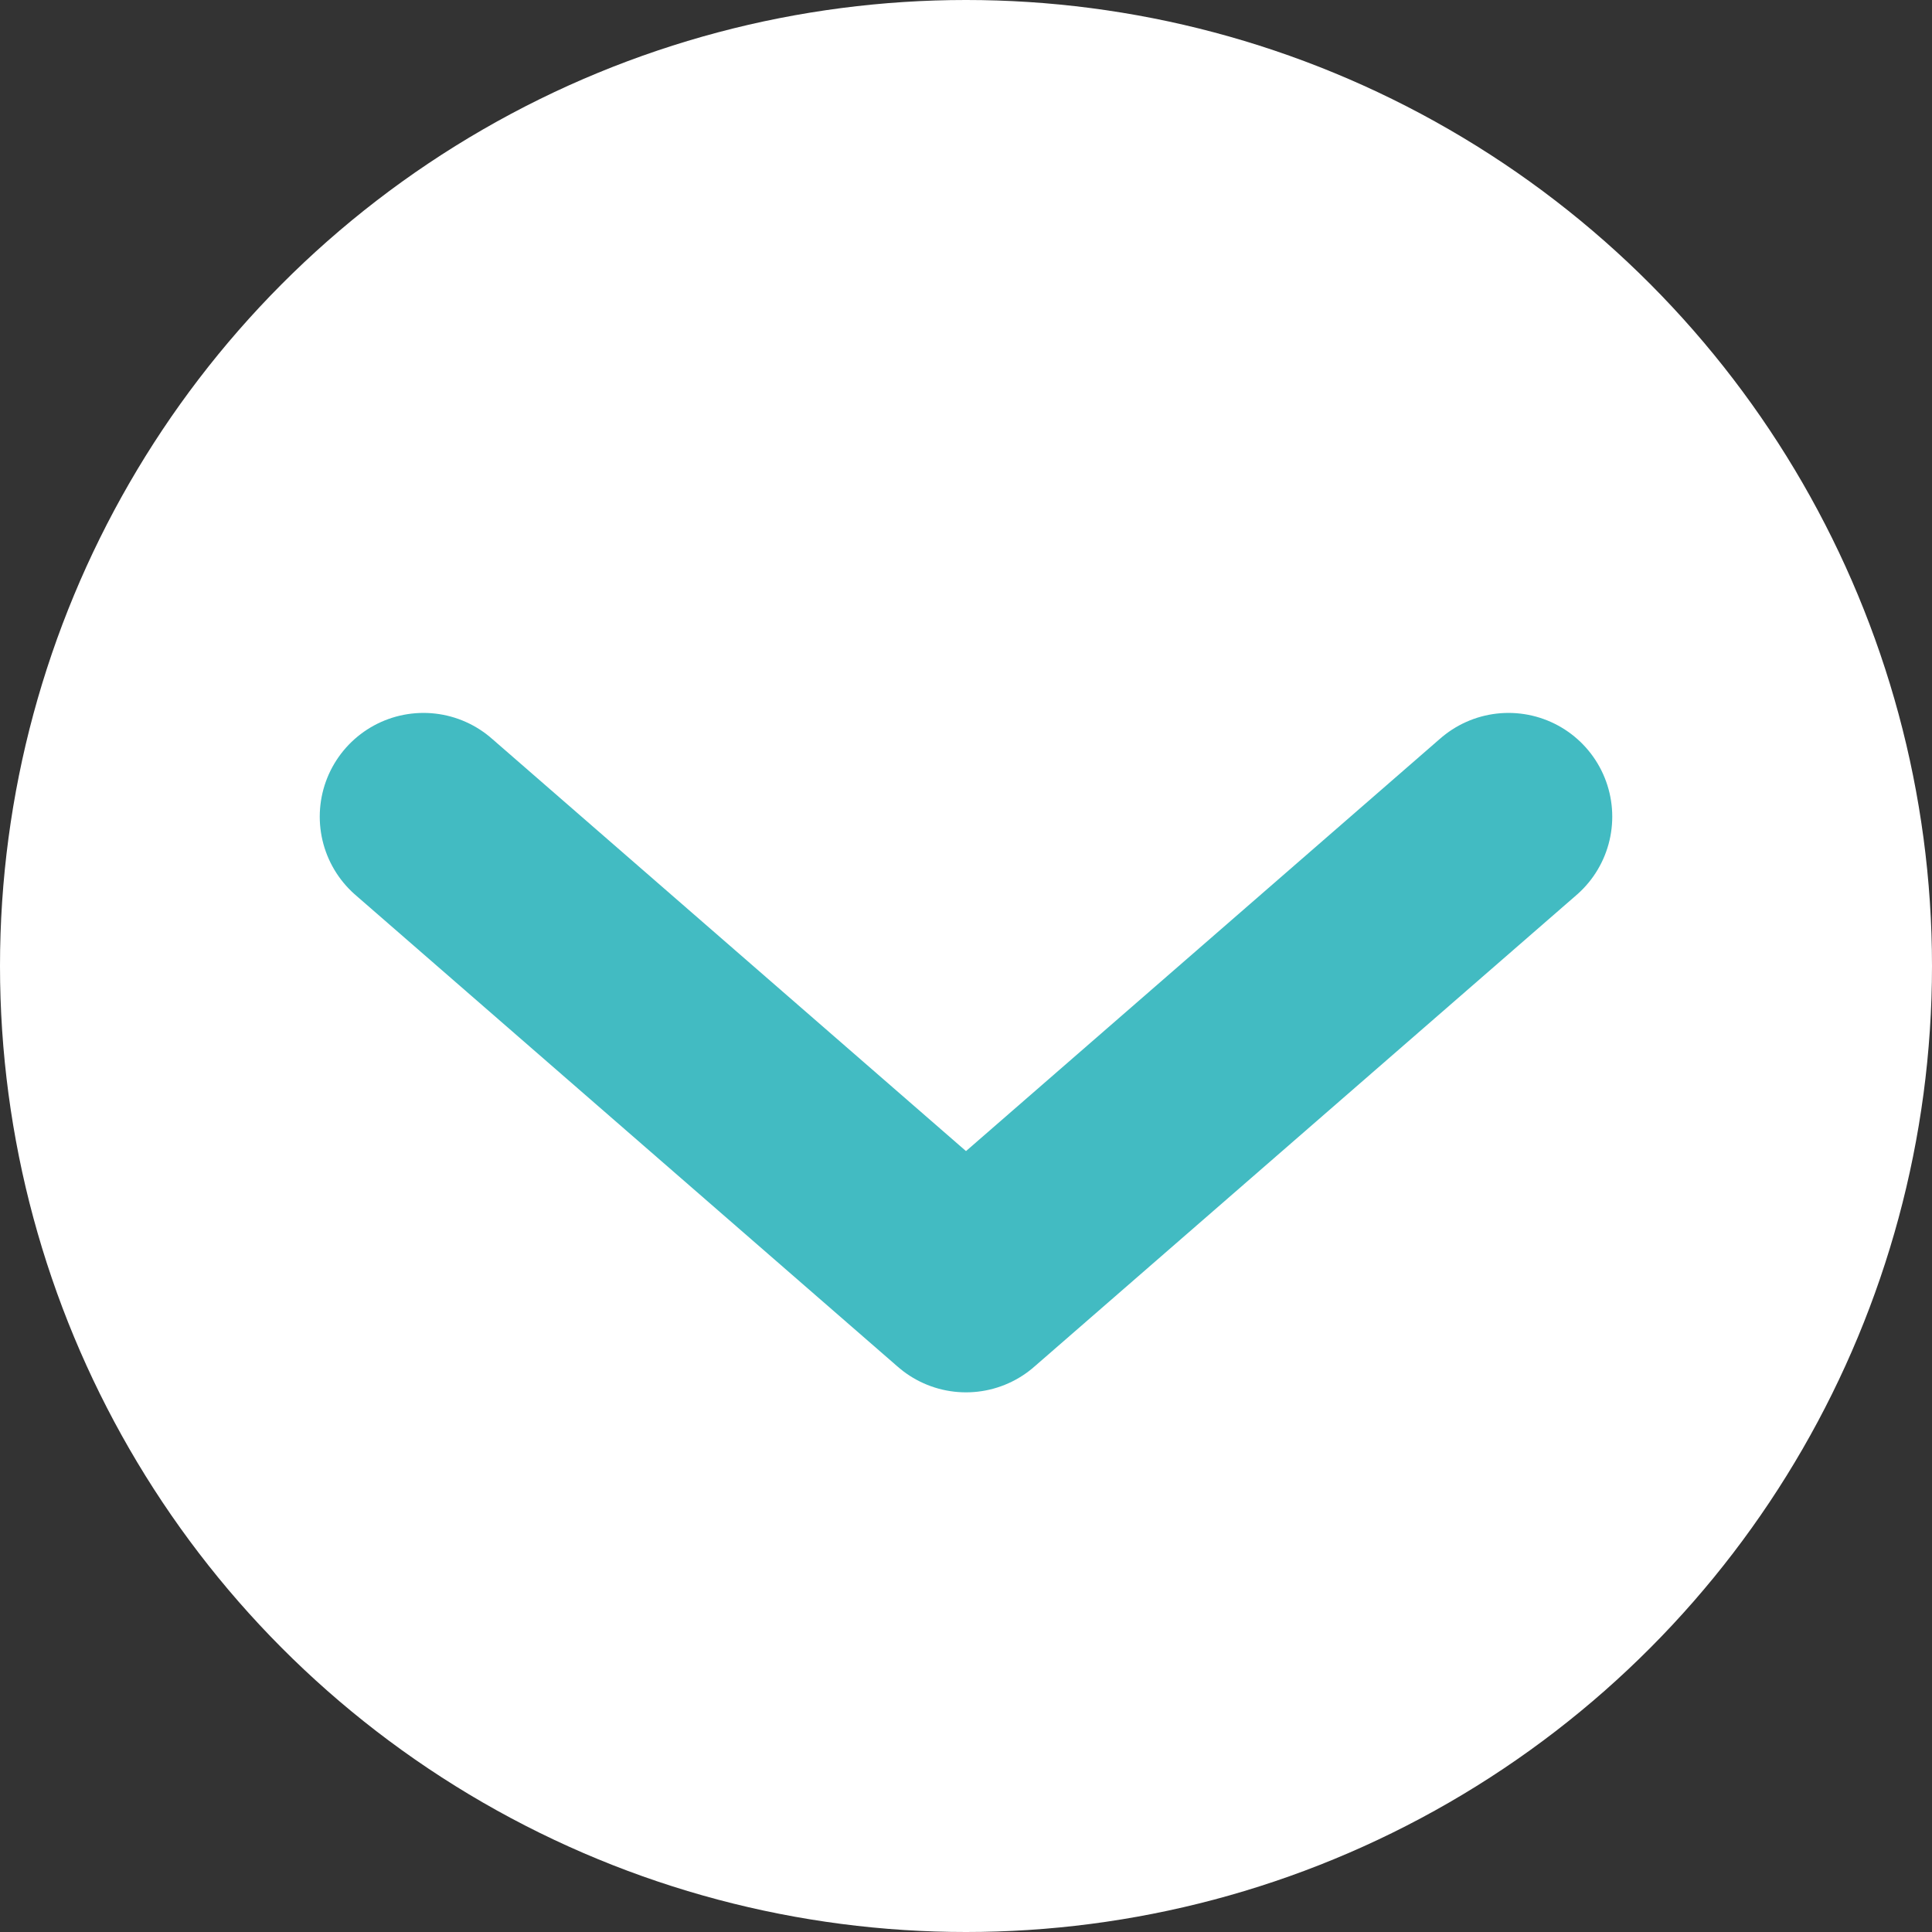 <svg xmlns="http://www.w3.org/2000/svg" width="24.722" height="24.722" viewBox="0 0 24.722 24.722"><rect x="0" y="0" width="24.722" height="24.722" fill="#333333" stroke="none"/><defs><style>.cls-1{fill:#fff;}.cls-2{fill:none;stroke:#42bbc2;stroke-linecap:round;stroke-linejoin:round;stroke-width:2.655px;}</style></defs><g id="レイヤー_2" data-name="レイヤー 2"><g id="レイヤー_4" data-name="レイヤー 4"><circle class="cls-1" cx="12.361" cy="12.361" r="12.361"/><polyline class="cls-2" points="5.419 10.45 12.361 16.489 19.303 10.45"/></g></g></svg>